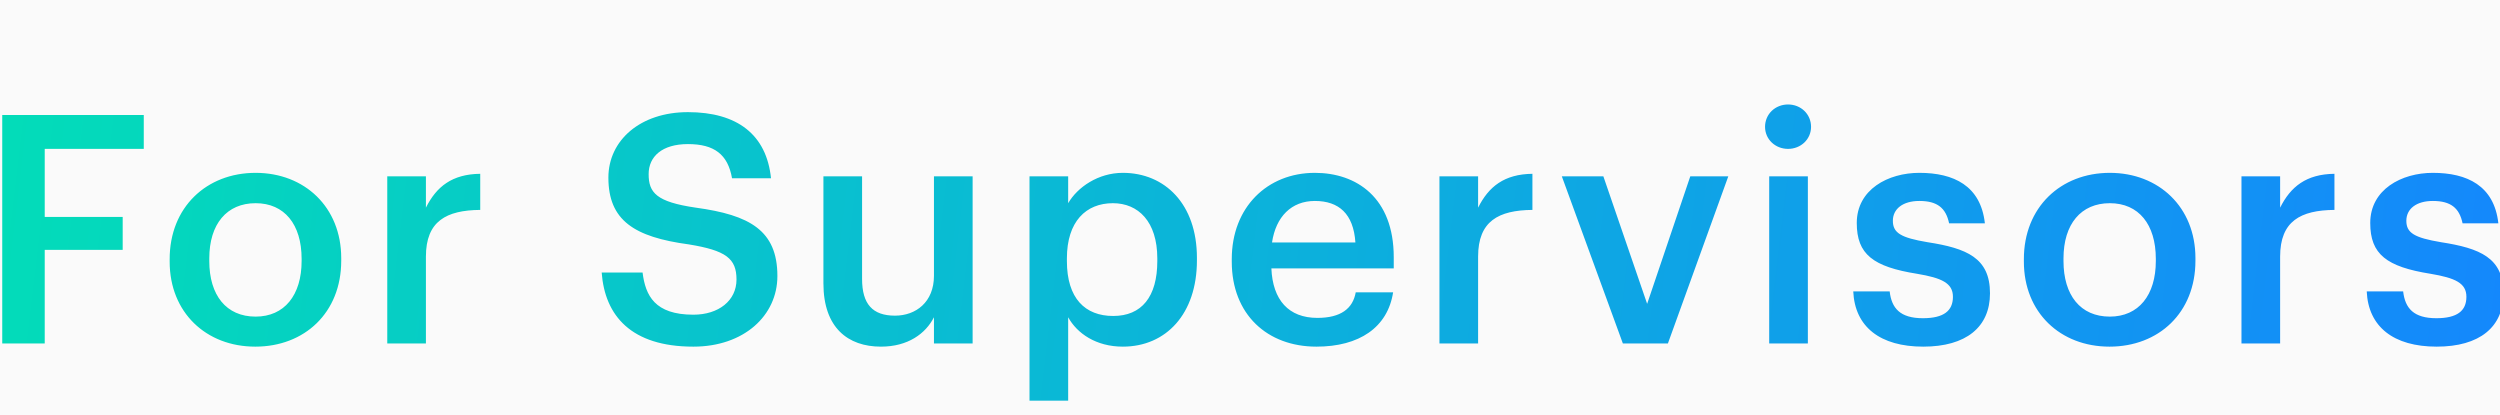 <?xml version="1.0" encoding="UTF-8"?>
<svg width="313px" height="52px" viewBox="0 0 313 52" version="1.1" xmlns="http://www.w3.org/2000/svg" xmlns:xlink="http://www.w3.org/1999/xlink">
    <!-- Generator: Sketch 58 (84663) - https://sketch.com -->
    <title>Features</title>
    <desc>Created with Sketch.</desc>
    <defs>
        <linearGradient x1="0%" y1="49.299%" x2="100%" y2="50.701%" id="linearGradient-1">
            <stop stop-color="#03DCB9" offset="0%"></stop>
            <stop stop-color="#1488FC" offset="100%"></stop>
        </linearGradient>
    </defs>
    <g id="Wireframe" stroke="none" stroke-width="1" fill="none" fill-rule="evenodd">
        <g id="Features" transform="translate(-60, -3900)">
            <rect fill="#FFFFFF" x="0" y="0" width="1280" height="6096"></rect>
            <rect id="Rectangle-Copy-2" fill="#FAFAFA" fill-rule="nonzero" x="0" y="3790" width="1280" height="944"></rect>
            <path d="M60.28,3943 L60.28,3914.4 L78,3914.4 L78,3918.64 L65.6,3918.64 L65.6,3927.16 L75.36,3927.16 L75.36,3931.28 L65.6,3931.28 L65.6,3943 L60.28,3943 Z M92.002,3939.64 C95.602,3939.64 97.762,3936.96 97.762,3932.68 L97.762,3932.4 C97.762,3928.08 95.602,3925.44 92.002,3925.44 C88.402,3925.44 86.202,3928.04 86.202,3932.36 L86.202,3932.68 C86.202,3936.96 88.322,3939.64 92.002,3939.64 Z M91.962,3943.4 C85.802,3943.4 81.242,3939.12 81.242,3932.76 L81.242,3932.44 C81.242,3925.96 85.842,3921.64 92.002,3921.64 C98.122,3921.64 102.722,3925.92 102.722,3932.32 L102.722,3932.64 C102.722,3939.16 98.122,3943.4 91.962,3943.4 Z M108.485,3943 L108.485,3922.08 L113.325,3922.08 L113.325,3926 C114.645,3923.36 116.605,3921.8 120.125,3921.76 L120.125,3926.28 C115.885,3926.32 113.325,3927.68 113.325,3932.12 L113.325,3943 L108.485,3943 Z M146.81,3943.4 C139.01,3943.4 135.73,3939.52 135.33,3934.12 L140.45,3934.12 C140.81,3937 141.97,3939.4 146.81,3939.4 C149.97,3939.4 152.21,3937.64 152.21,3935 C152.21,3932.36 150.89,3931.36 146.25,3930.6 C139.41,3929.68 136.17,3927.6 136.17,3922.24 C136.17,3917.56 140.17,3914.04 146.13,3914.04 C152.29,3914.04 155.97,3916.84 156.53,3922.32 L151.65,3922.32 C151.13,3919.32 149.41,3918.04 146.13,3918.04 C142.89,3918.04 141.21,3919.6 141.21,3921.8 C141.21,3924.12 142.17,3925.28 147.13,3926 C153.85,3926.92 157.33,3928.84 157.33,3934.56 C157.33,3939.52 153.13,3943.4 146.81,3943.4 Z M170.292,3943.4 C166.172,3943.4 163.092,3941.04 163.092,3935.48 L163.092,3922.08 L167.932,3922.08 L167.932,3934.92 C167.932,3938.08 169.252,3939.52 172.052,3939.52 C174.652,3939.52 176.932,3937.84 176.932,3934.52 L176.932,3922.08 L181.772,3922.08 L181.772,3943 L176.932,3943 L176.932,3939.72 C175.892,3941.76 173.692,3943.4 170.292,3943.4 Z M188.895,3950.16 L188.895,3922.08 L193.735,3922.08 L193.735,3925.44 C194.895,3923.44 197.495,3921.64 200.575,3921.64 C205.815,3921.64 209.855,3925.52 209.855,3932.28 L209.855,3932.6 C209.855,3939.32 205.975,3943.4 200.575,3943.4 C197.255,3943.4 194.855,3941.76 193.735,3939.72 L193.735,3950.16 L188.895,3950.16 Z M199.375,3939.56 C202.935,3939.56 204.895,3937.16 204.895,3932.68 L204.895,3932.36 C204.895,3927.72 202.495,3925.44 199.335,3925.44 C195.975,3925.44 193.575,3927.72 193.575,3932.36 L193.575,3932.68 C193.575,3937.36 195.855,3939.56 199.375,3939.56 Z M224.817,3943.4 C218.657,3943.4 214.217,3939.36 214.217,3932.76 L214.217,3932.44 C214.217,3925.96 218.657,3921.64 224.617,3921.64 C229.817,3921.64 234.497,3924.72 234.497,3932.2 L234.497,3933.6 L219.177,3933.6 C219.337,3937.56 221.337,3939.8 224.937,3939.8 C227.857,3939.8 229.377,3938.64 229.737,3936.6 L234.417,3936.6 C233.737,3941 230.177,3943.4 224.817,3943.4 Z M219.257,3930.36 L229.697,3930.36 C229.457,3926.76 227.617,3925.16 224.617,3925.16 C221.697,3925.16 219.737,3927.12 219.257,3930.36 Z M240.219,3943 L240.219,3922.08 L245.059,3922.08 L245.059,3926 C246.379,3923.36 248.339,3921.8 251.859,3921.76 L251.859,3926.28 C247.619,3926.32 245.059,3927.68 245.059,3932.12 L245.059,3943 L240.219,3943 Z M263.182,3943 L255.542,3922.08 L260.742,3922.08 L266.222,3938.04 L271.622,3922.08 L276.382,3922.08 L268.822,3943 L263.182,3943 Z M281.504,3943 L281.504,3922.08 L286.344,3922.08 L286.344,3943 L281.504,3943 Z M283.864,3918.64 C282.264,3918.64 280.984,3917.44 280.984,3915.88 C280.984,3914.28 282.264,3913.08 283.864,3913.08 C285.464,3913.08 286.744,3914.28 286.744,3915.88 C286.744,3917.44 285.464,3918.64 283.864,3918.64 Z M300.787,3943.4 C295.387,3943.4 292.227,3940.92 292.027,3936.48 L296.587,3936.48 C296.827,3938.6 297.907,3939.84 300.747,3939.84 C303.347,3939.84 304.507,3938.92 304.507,3937.16 C304.507,3935.44 303.107,3934.8 300.027,3934.28 C294.507,3933.4 292.467,3931.84 292.467,3927.92 C292.467,3923.72 296.387,3921.64 300.307,3921.64 C304.587,3921.64 307.987,3923.24 308.507,3927.96 L304.027,3927.96 C303.627,3926.04 302.547,3925.16 300.307,3925.16 C298.227,3925.16 296.987,3926.16 296.987,3927.64 C296.987,3929.16 297.987,3929.76 301.307,3930.32 C306.227,3931.08 309.147,3932.28 309.147,3936.72 C309.147,3940.96 306.147,3943.4 300.787,3943.4 Z M324.149,3939.64 C327.749,3939.64 329.909,3936.96 329.909,3932.68 L329.909,3932.4 C329.909,3928.08 327.749,3925.44 324.149,3925.44 C320.549,3925.44 318.349,3928.04 318.349,3932.36 L318.349,3932.68 C318.349,3936.96 320.469,3939.64 324.149,3939.64 Z M324.109,3943.4 C317.949,3943.4 313.389,3939.12 313.389,3932.76 L313.389,3932.44 C313.389,3925.96 317.989,3921.64 324.149,3921.64 C330.269,3921.64 334.869,3925.92 334.869,3932.32 L334.869,3932.64 C334.869,3939.16 330.269,3943.4 324.109,3943.4 Z M340.632,3943 L340.632,3922.08 L345.472,3922.08 L345.472,3926 C346.792,3923.36 348.752,3921.8 352.272,3921.76 L352.272,3926.28 C348.032,3926.32 345.472,3927.68 345.472,3932.12 L345.472,3943 L340.632,3943 Z M365.074,3943.4 C359.674,3943.4 356.514,3940.92 356.314,3936.48 L360.874,3936.48 C361.114,3938.6 362.194,3939.84 365.034,3939.84 C367.634,3939.84 368.794,3938.92 368.794,3937.16 C368.794,3935.44 367.394,3934.8 364.314,3934.28 C358.794,3933.4 356.754,3931.84 356.754,3927.92 C356.754,3923.72 360.674,3921.64 364.594,3921.64 C368.874,3921.64 372.274,3923.24 372.794,3927.96 L368.314,3927.96 C367.914,3926.04 366.834,3925.16 364.594,3925.16 C362.514,3925.16 361.274,3926.16 361.274,3927.64 C361.274,3929.16 362.274,3929.76 365.594,3930.32 C370.514,3931.08 373.434,3932.28 373.434,3936.72 C373.434,3940.96 370.434,3943.4 365.074,3943.4 Z" id="ForSupervisors" fill="url(#linearGradient-1)" fill-rule="nonzero"></path>
        </g>
    </g>
</svg>